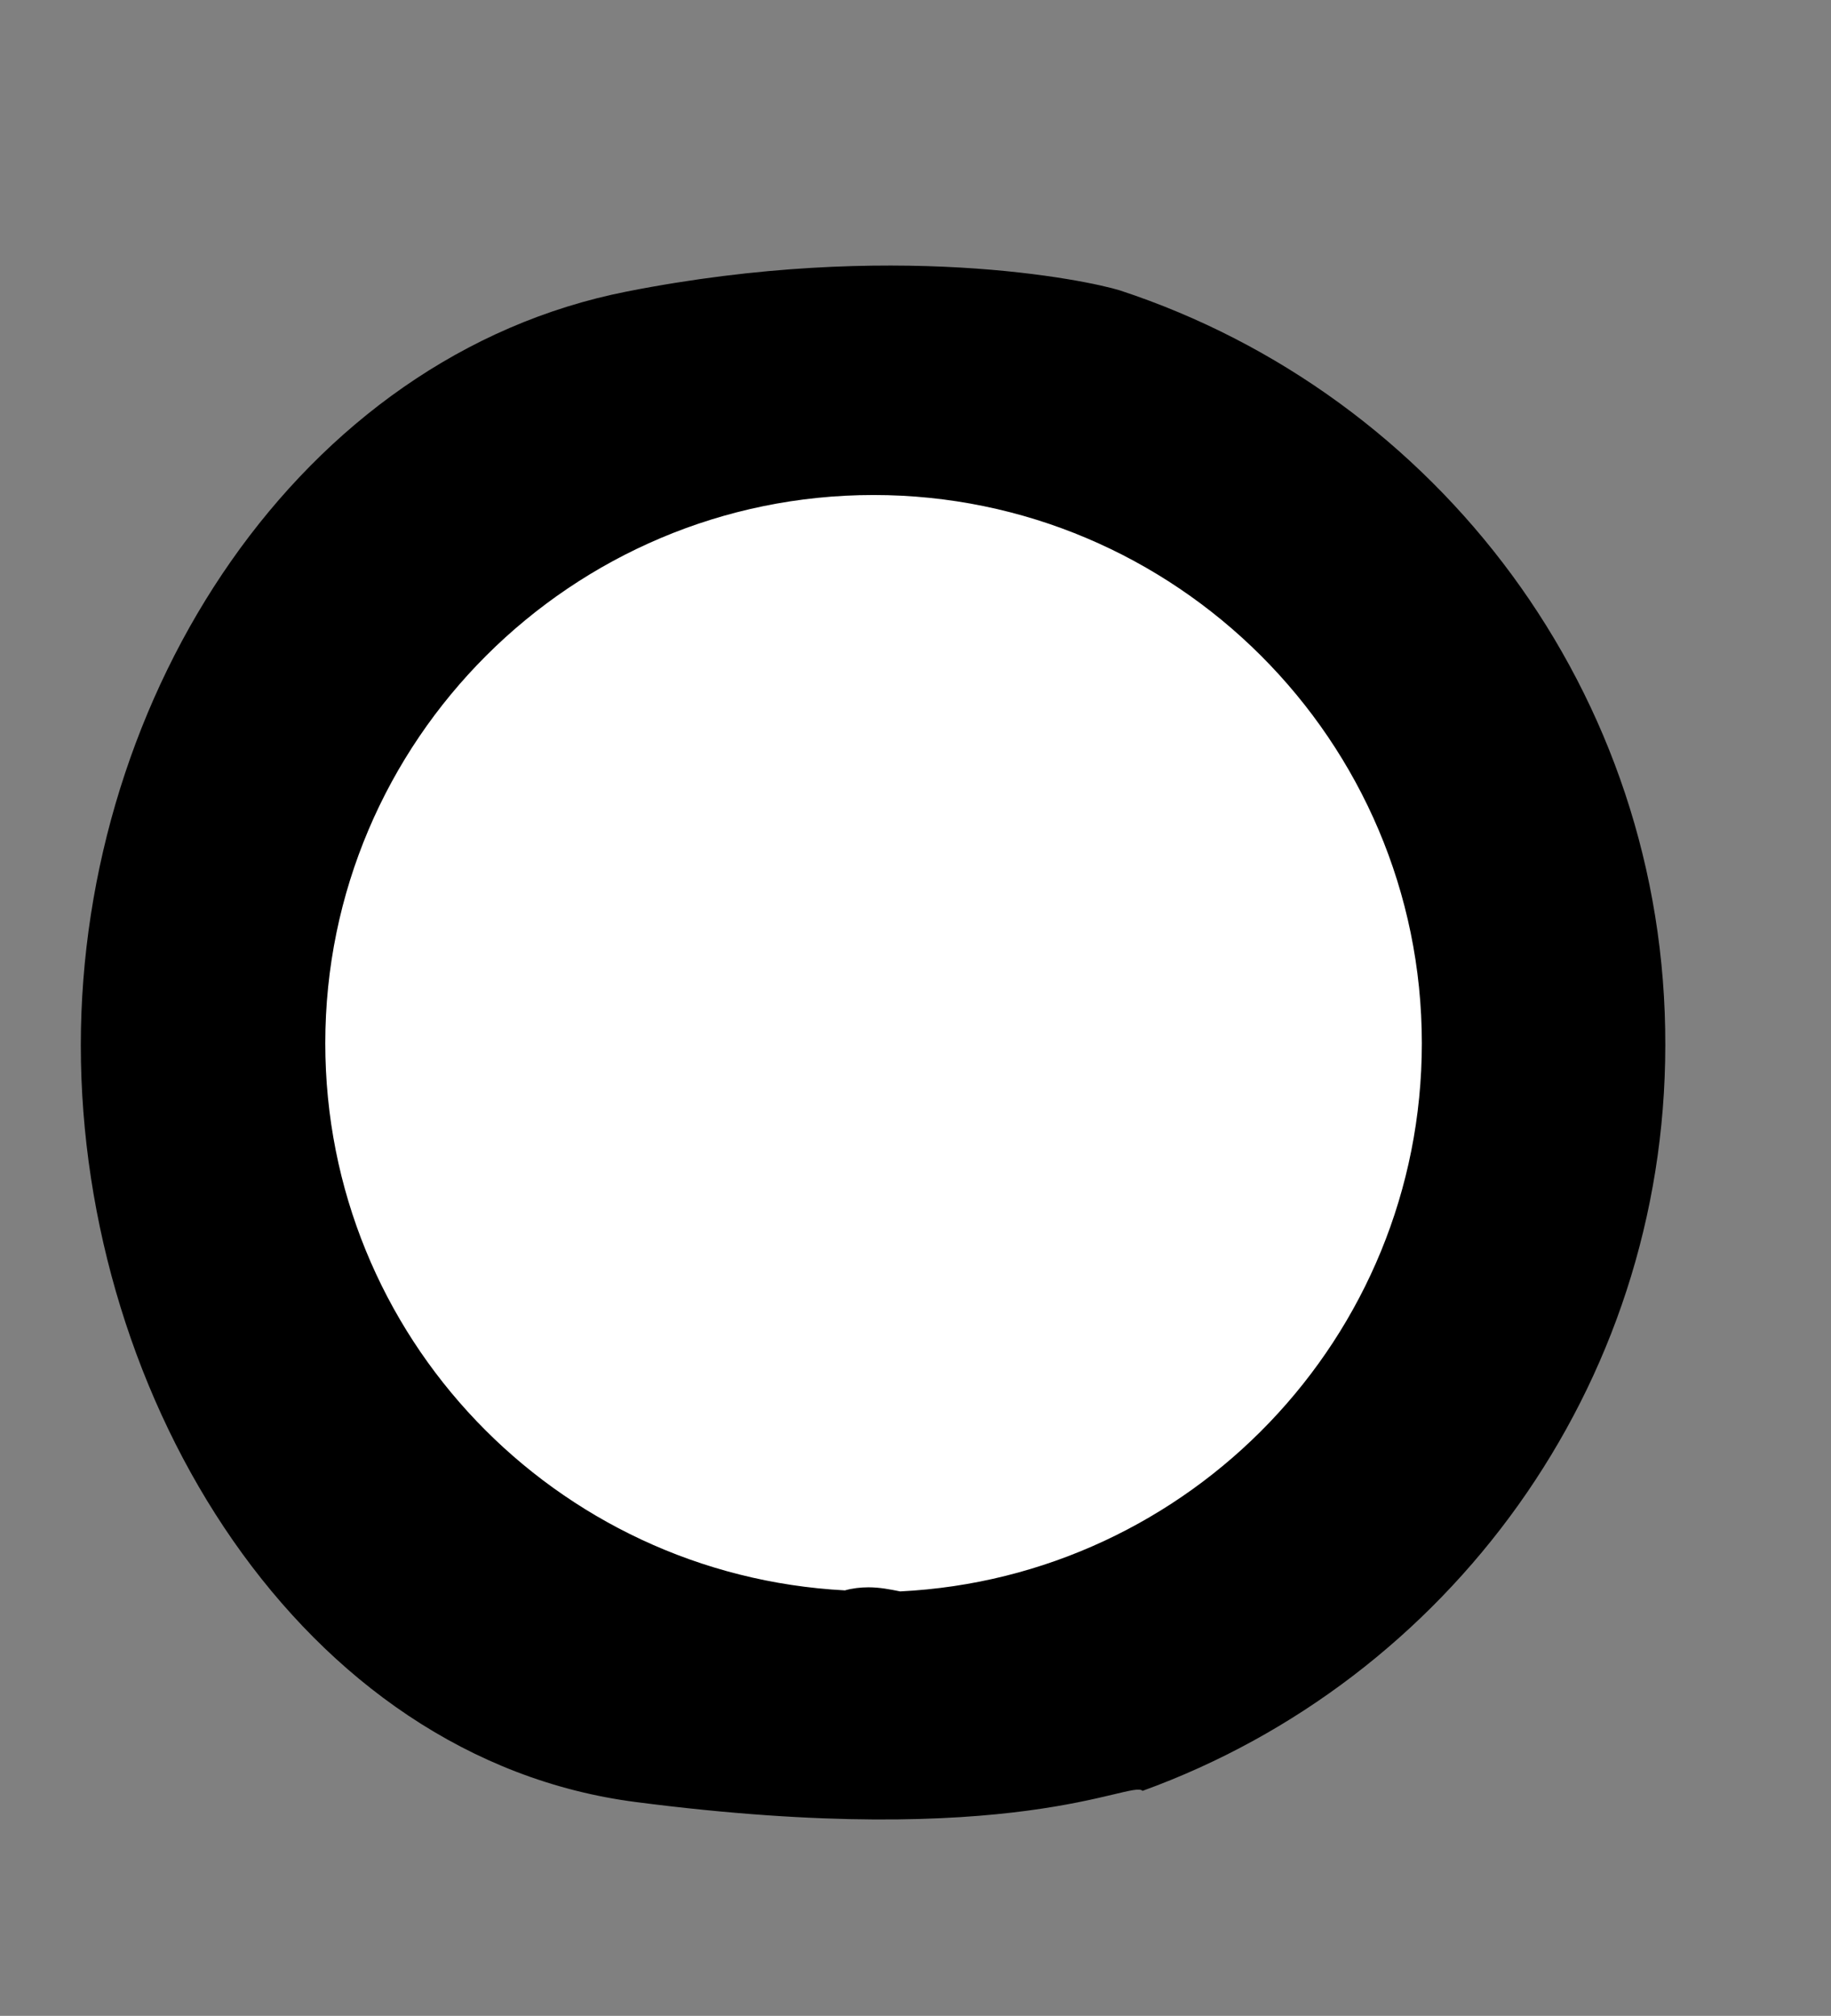 <?xml version="1.0" encoding="UTF-8"?> <!-- Generator: Adobe Illustrator 23.0.3, SVG Export Plug-In . SVG Version: 6.00 Build 0) --> <svg xmlns="http://www.w3.org/2000/svg" xmlns:xlink="http://www.w3.org/1999/xlink" id="Слой_1" x="0px" y="0px" viewBox="0 0 179 197.1" style="enable-background:new 0 0 179 197.1;" xml:space="preserve"><rect x="0" y="0" width="179" height="197.1" fill="#808080" stroke="none"/> <style type="text/css"> .st0{fill:#FFFFFF;} </style> <g> <circle class="st0" cx="83.4" cy="95.8" r="66.3"></circle> <path d="M109.5,28.4c-3.2-1-22.3-5-48.2,0.1c-32,6.3-53.4,39.4-53.4,73.7c0,34.7,21.6,69.8,54.3,74c37.1,4.8,48.4-2.2,49.5-1.1 c29.8-10.8,51.1-39.4,51.1-72.9C162.9,67.8,140.5,38.6,109.5,28.4z M88,155.6c-1-0.2-2-0.4-3.1-0.4c-0.8,0-1.6,0.1-2.3,0.3 C54.3,154,31.8,130.7,31.8,102c0-29.6,24.1-53.6,53.6-53.6S139,72.4,139,102C139,130.8,116.3,154.2,88,155.6z"></path> </g> <path d="M210.9-392.3"></path> </svg> 